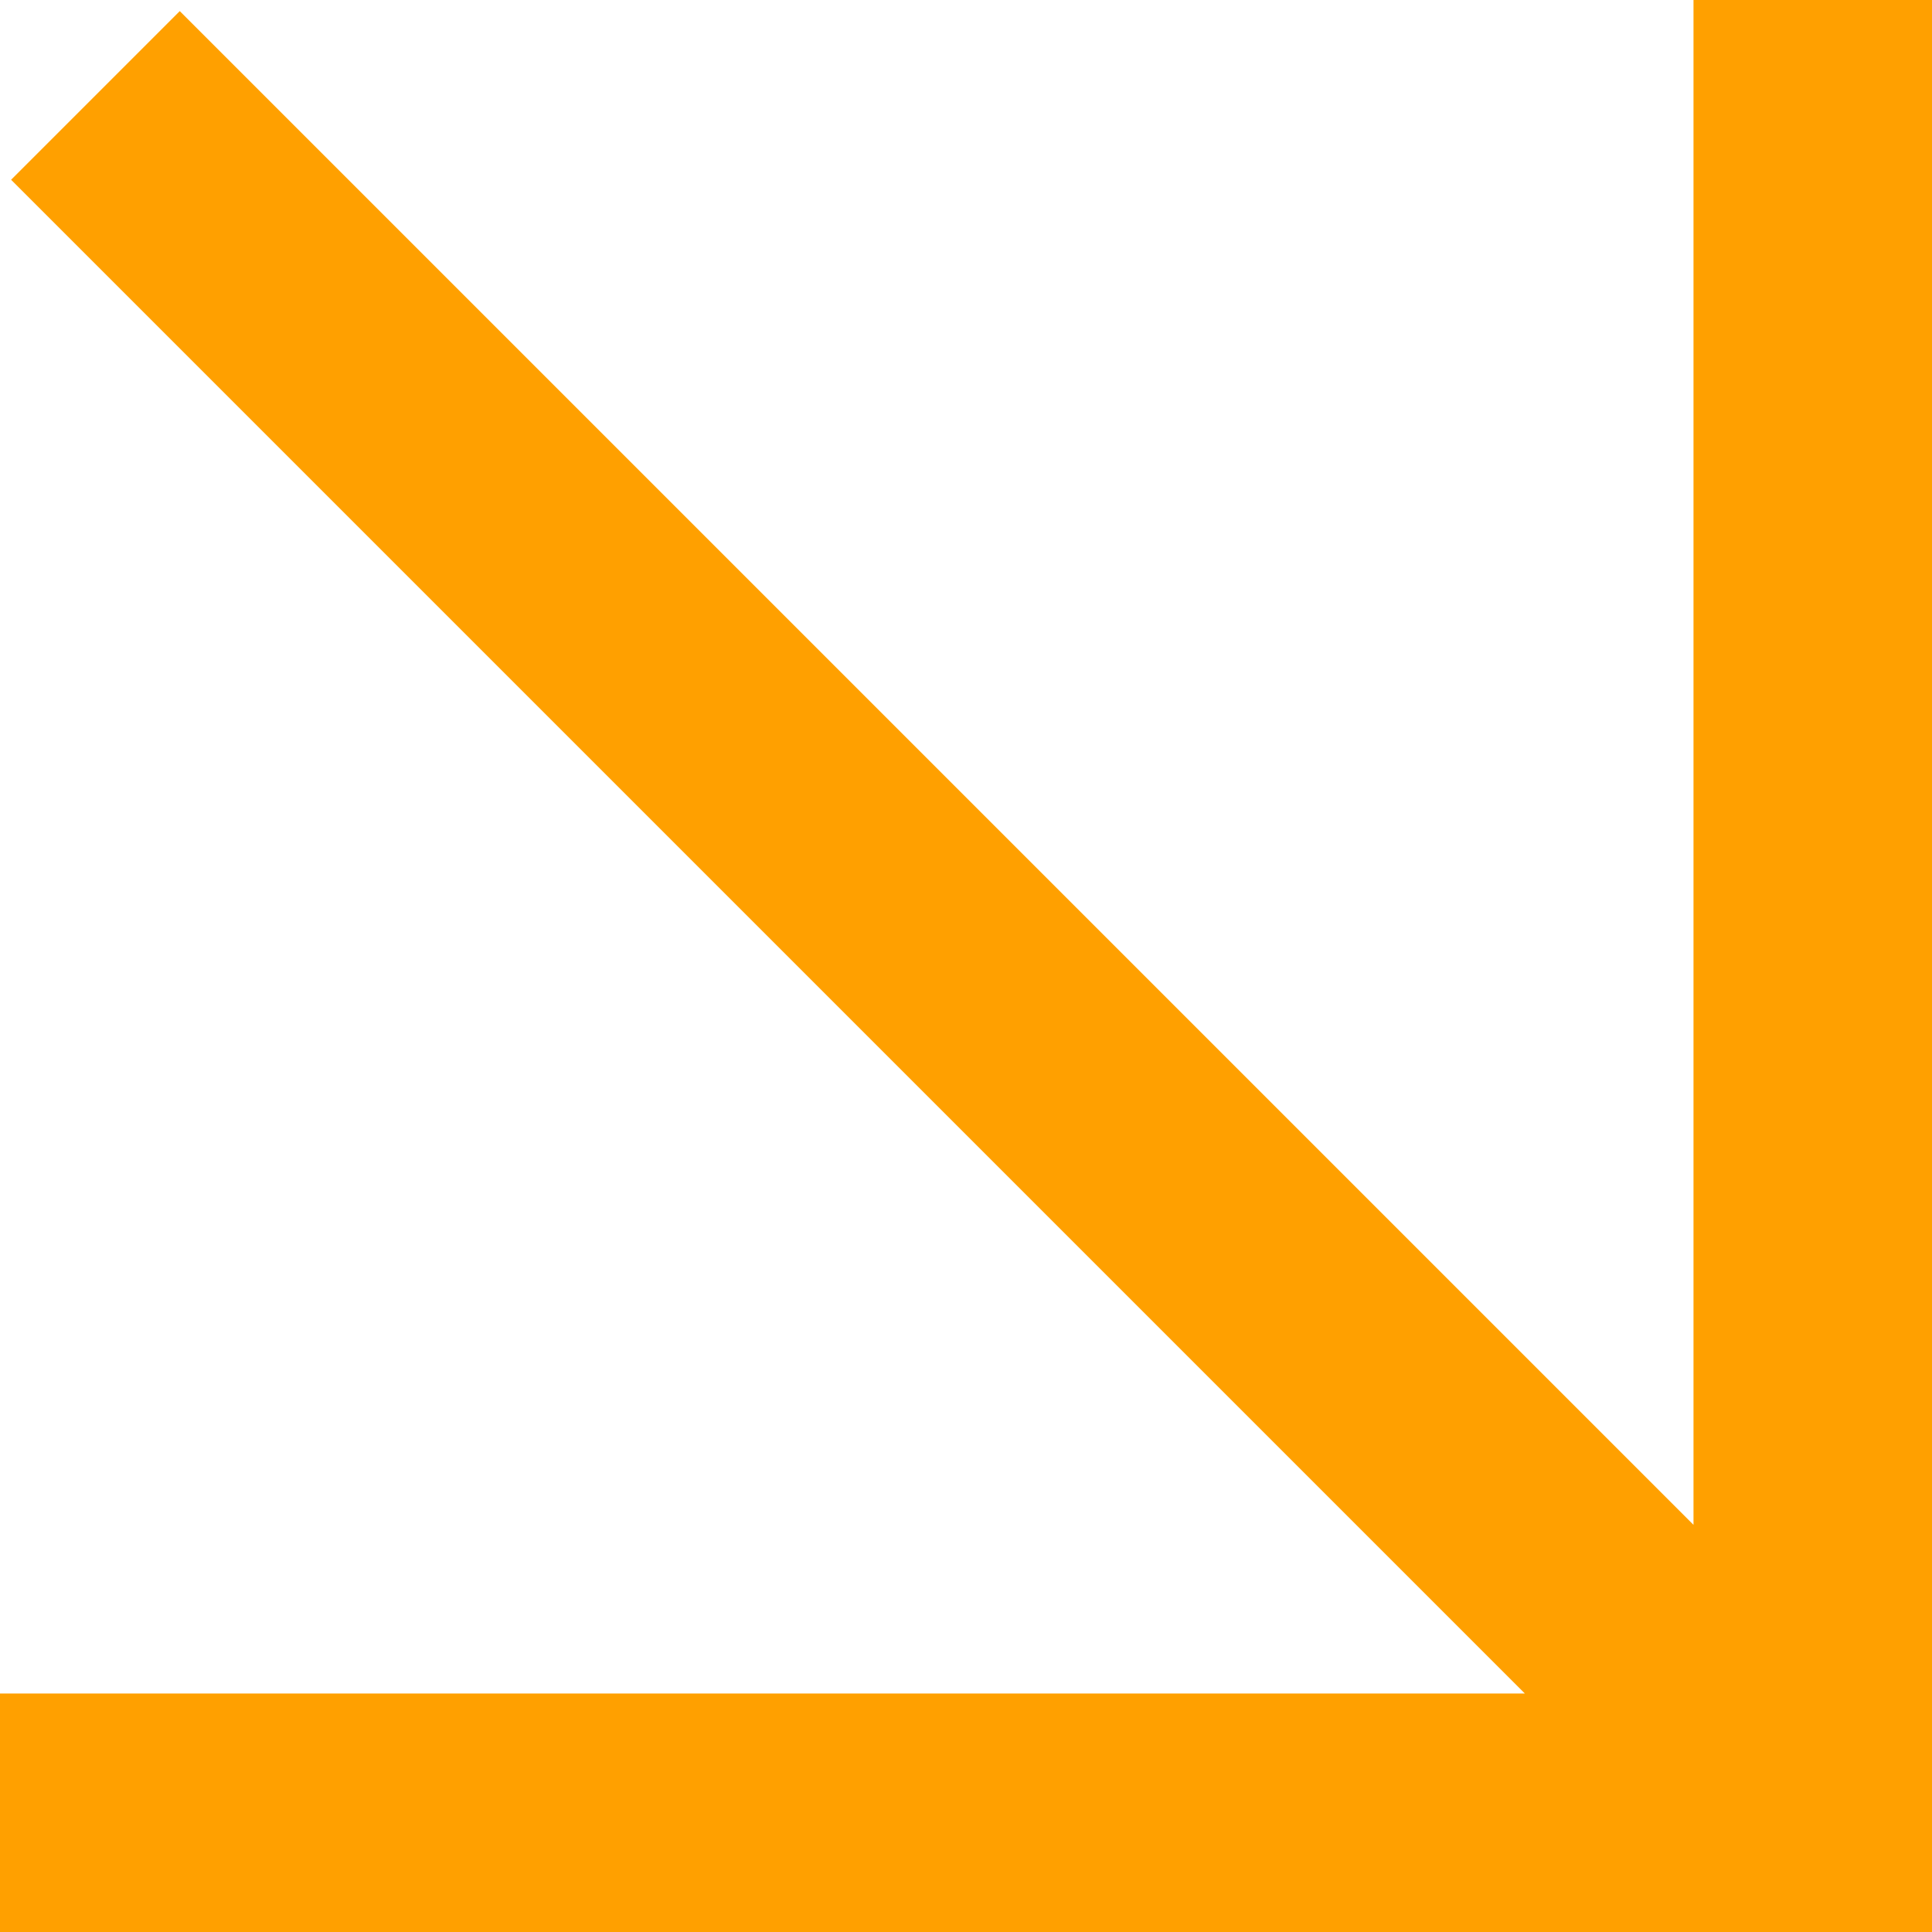 <?xml version="1.0" encoding="UTF-8"?> <svg xmlns="http://www.w3.org/2000/svg" width="20" height="20" viewBox="0 0 20 20" fill="none"><path fill-rule="evenodd" clip-rule="evenodd" d="M20 0H17.531V15.785L1.861 0.115L0.115 1.861L15.785 17.531H-1.49012e-07V20H20V0Z" fill="#FFA000"></path></svg> 